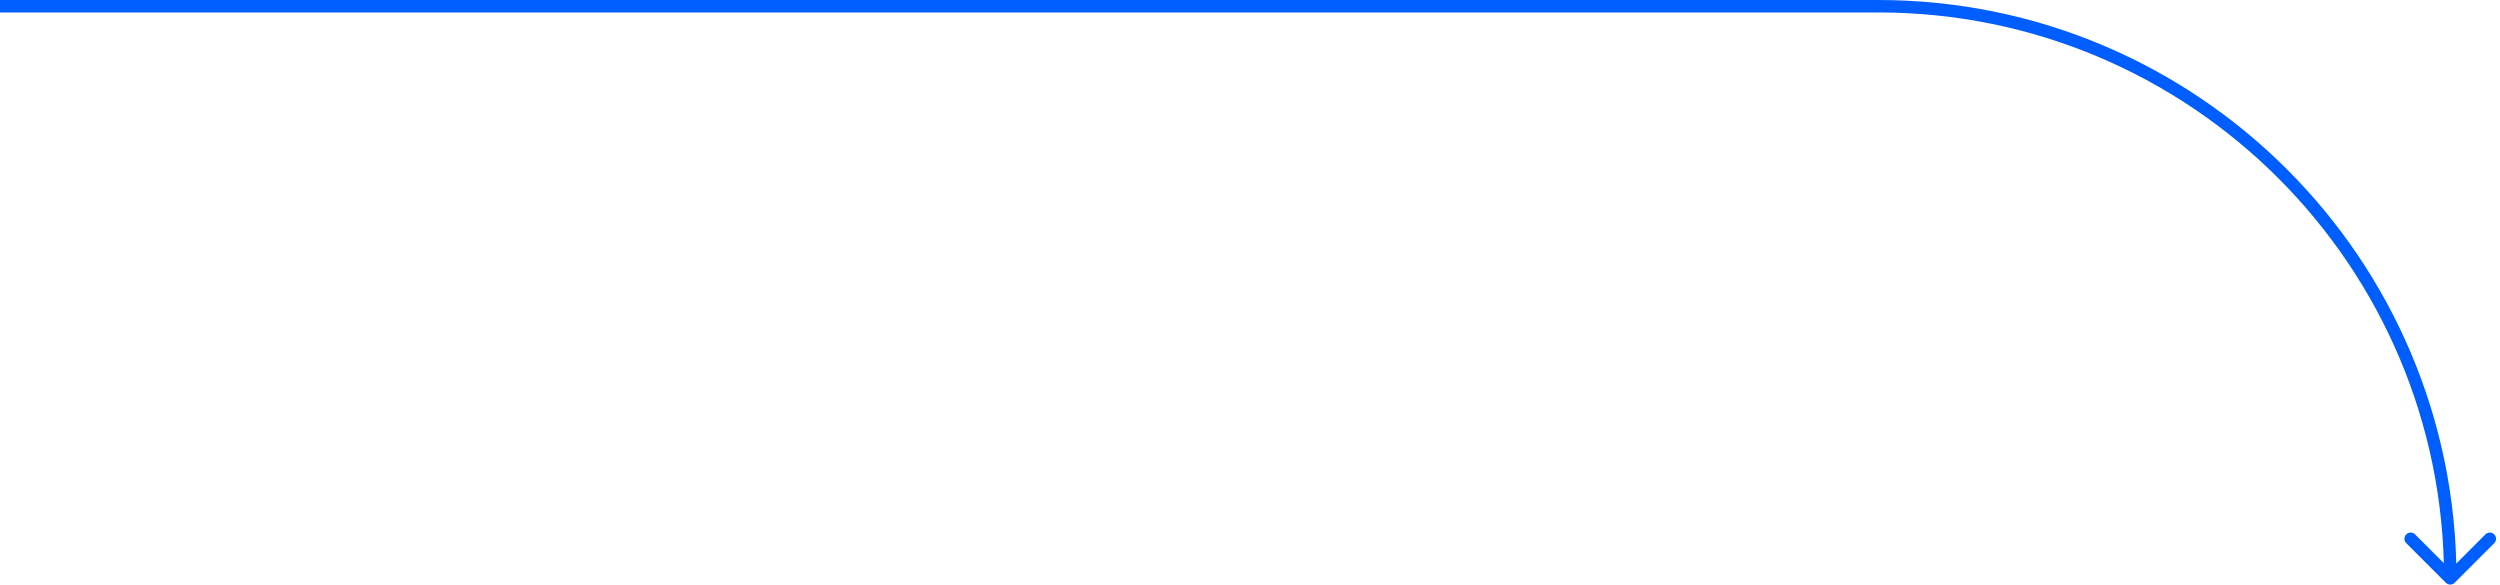 <?xml version="1.0" encoding="utf-8"?>
<svg xmlns="http://www.w3.org/2000/svg" fill="none" height="100%" overflow="visible" preserveAspectRatio="none" style="display: block;" viewBox="0 0 402 94" width="100%">
<path d="M393.293 93.707C393.683 94.098 394.317 94.098 394.707 93.707L401.071 87.343C401.462 86.953 401.462 86.32 401.071 85.929C400.681 85.538 400.047 85.538 399.657 85.929L394 91.586L388.343 85.929C387.953 85.538 387.319 85.538 386.929 85.929C386.538 86.32 386.538 86.953 386.929 87.343L393.293 93.707ZM0 1V2H302V1V0H0V1ZM302 1V2C352.258 2 393 42.742 393 93H394H395C395 41.638 353.362 0 302 0V1Z" fill="#005EFF" id="Vector 77"/>
</svg>